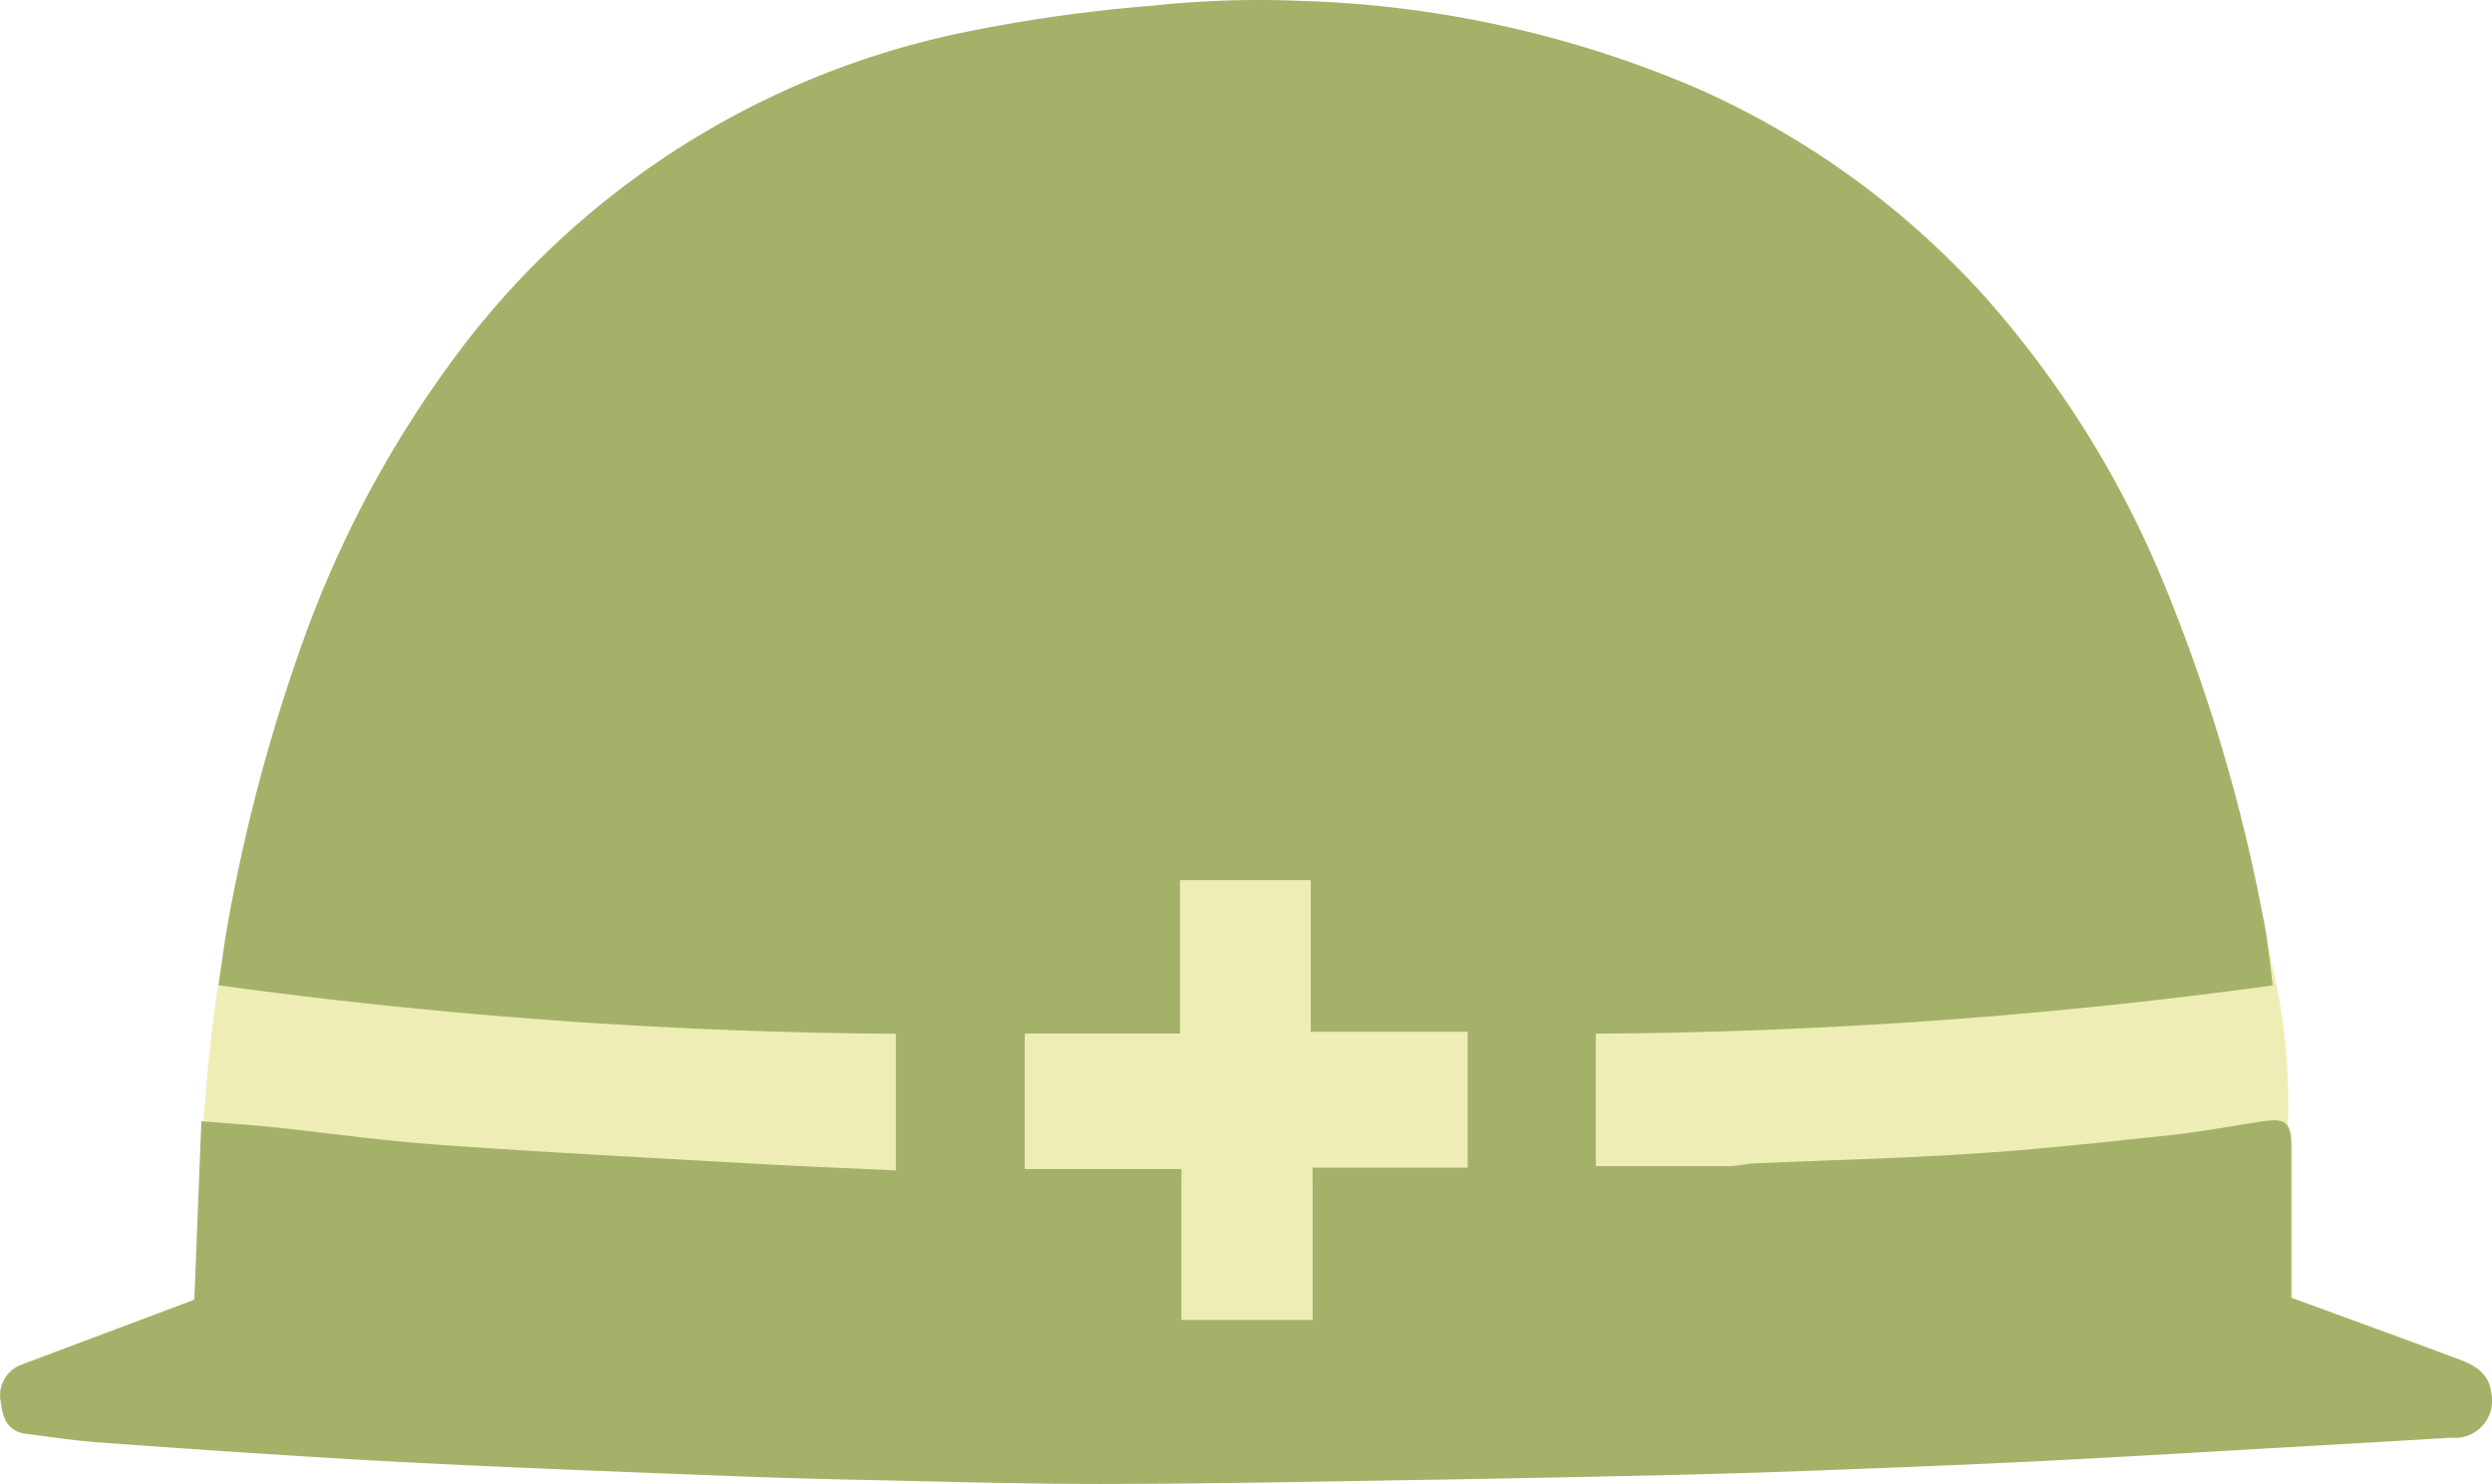 <svg id="product_04" xmlns="http://www.w3.org/2000/svg" xmlns:xlink="http://www.w3.org/1999/xlink" width="92.156" height="54.889" viewBox="0 0 92.156 54.889">
  <defs>
    <clipPath id="clip-path">
      <rect id="長方形_2315" data-name="長方形 2315" width="92.156" height="54.889" fill="none"/>
    </clipPath>
  </defs>
  <g id="グループ_3425" data-name="グループ 3425" transform="translate(0 0)" clip-path="url(#clip-path)">
    <path id="パス_9348" data-name="パス 9348" d="M4.886,16.318c-.316,1.565-.6,3.252-.827,5.051-.234,1.848-.378,3.6-.459,5.235,43.958,1.1,76.79,1.925,76.788,1.929a21.213,21.213,0,0,0,.366-2.936,22.354,22.354,0,0,0-2.02-10.38Z" transform="translate(3.843 16.247)" fill="#efedb6"/>
    <path id="パス_9349" data-name="パス 9349" d="M84.051,36.446a192.474,192.474,0,0,1-25.039,1.786v4.9H63.92c.308,0,.612-.081.924-.1,2.727-.122,5.456-.184,8.18-.366,2.423-.159,4.838-.426,7.255-.682,1.114-.124,2.221-.329,3.333-.5.926-.145,1.125.019,1.125.951V48c2.208.808,4.2,1.534,6.19,2.274.589.219,1.127.523,1.2,1.249a1.366,1.366,0,0,1-1.042,1.627,1.338,1.338,0,0,1-.426.025q-2.971.18-5.947.347c-3.031.174-6.06.358-9.093.511-2.725.136-5.452.246-8.18.347q-2.735.105-5.467.172-4.364.1-8.727.174c-4.172.066-8.339.155-12.511.161-3.139,0-6.277-.1-9.416-.163-1.793-.039-3.587-.1-5.382-.172-2.812-.108-5.626-.217-8.438-.347q-3.148-.143-6.292-.341-3.818-.239-7.632-.521c-.868-.066-1.729-.2-2.593-.308-.668-.079-.881-.55-.941-1.125A1.211,1.211,0,0,1,.8,50.471l6.385-2.4.261-6.6c.866.07,1.677.122,2.479.2,2.08.217,4.144.515,6.226.664,3.875.279,7.756.48,11.635.7,1.757.1,3.519.17,5.345.254V38.237A193.793,193.793,0,0,1,8.082,36.442c.132-.877.23-1.706.387-2.525a64.143,64.143,0,0,1,2.715-10.142A40.5,40.5,0,0,1,17.4,12.447a31.265,31.265,0,0,1,18-11.2A57.158,57.158,0,0,1,42.659.207,36.544,36.544,0,0,1,48.041.031,40.187,40.187,0,0,1,62.762,3.267a31.5,31.5,0,0,1,10.623,7.69,37.371,37.371,0,0,1,6.439,10.152,63.5,63.5,0,0,1,3.858,12.774c.176.815.246,1.656.368,2.564M43.639,32.563V38.23H37.9v5.006h5.8v5.578h4.828V43.178h5.74V38.173h-5.8V32.561Z" transform="translate(0.001 0)" fill="#a3b268"/>
    <path id="パス_9350" data-name="パス 9350" d="M24.073,15.749H28.9v5.609h5.8v5.006h-5.74V32H24.131V26.422h-5.8V21.416h5.742Z" transform="translate(19.571 16.814)" fill="#efedb6"/>
  </g>
</svg>
